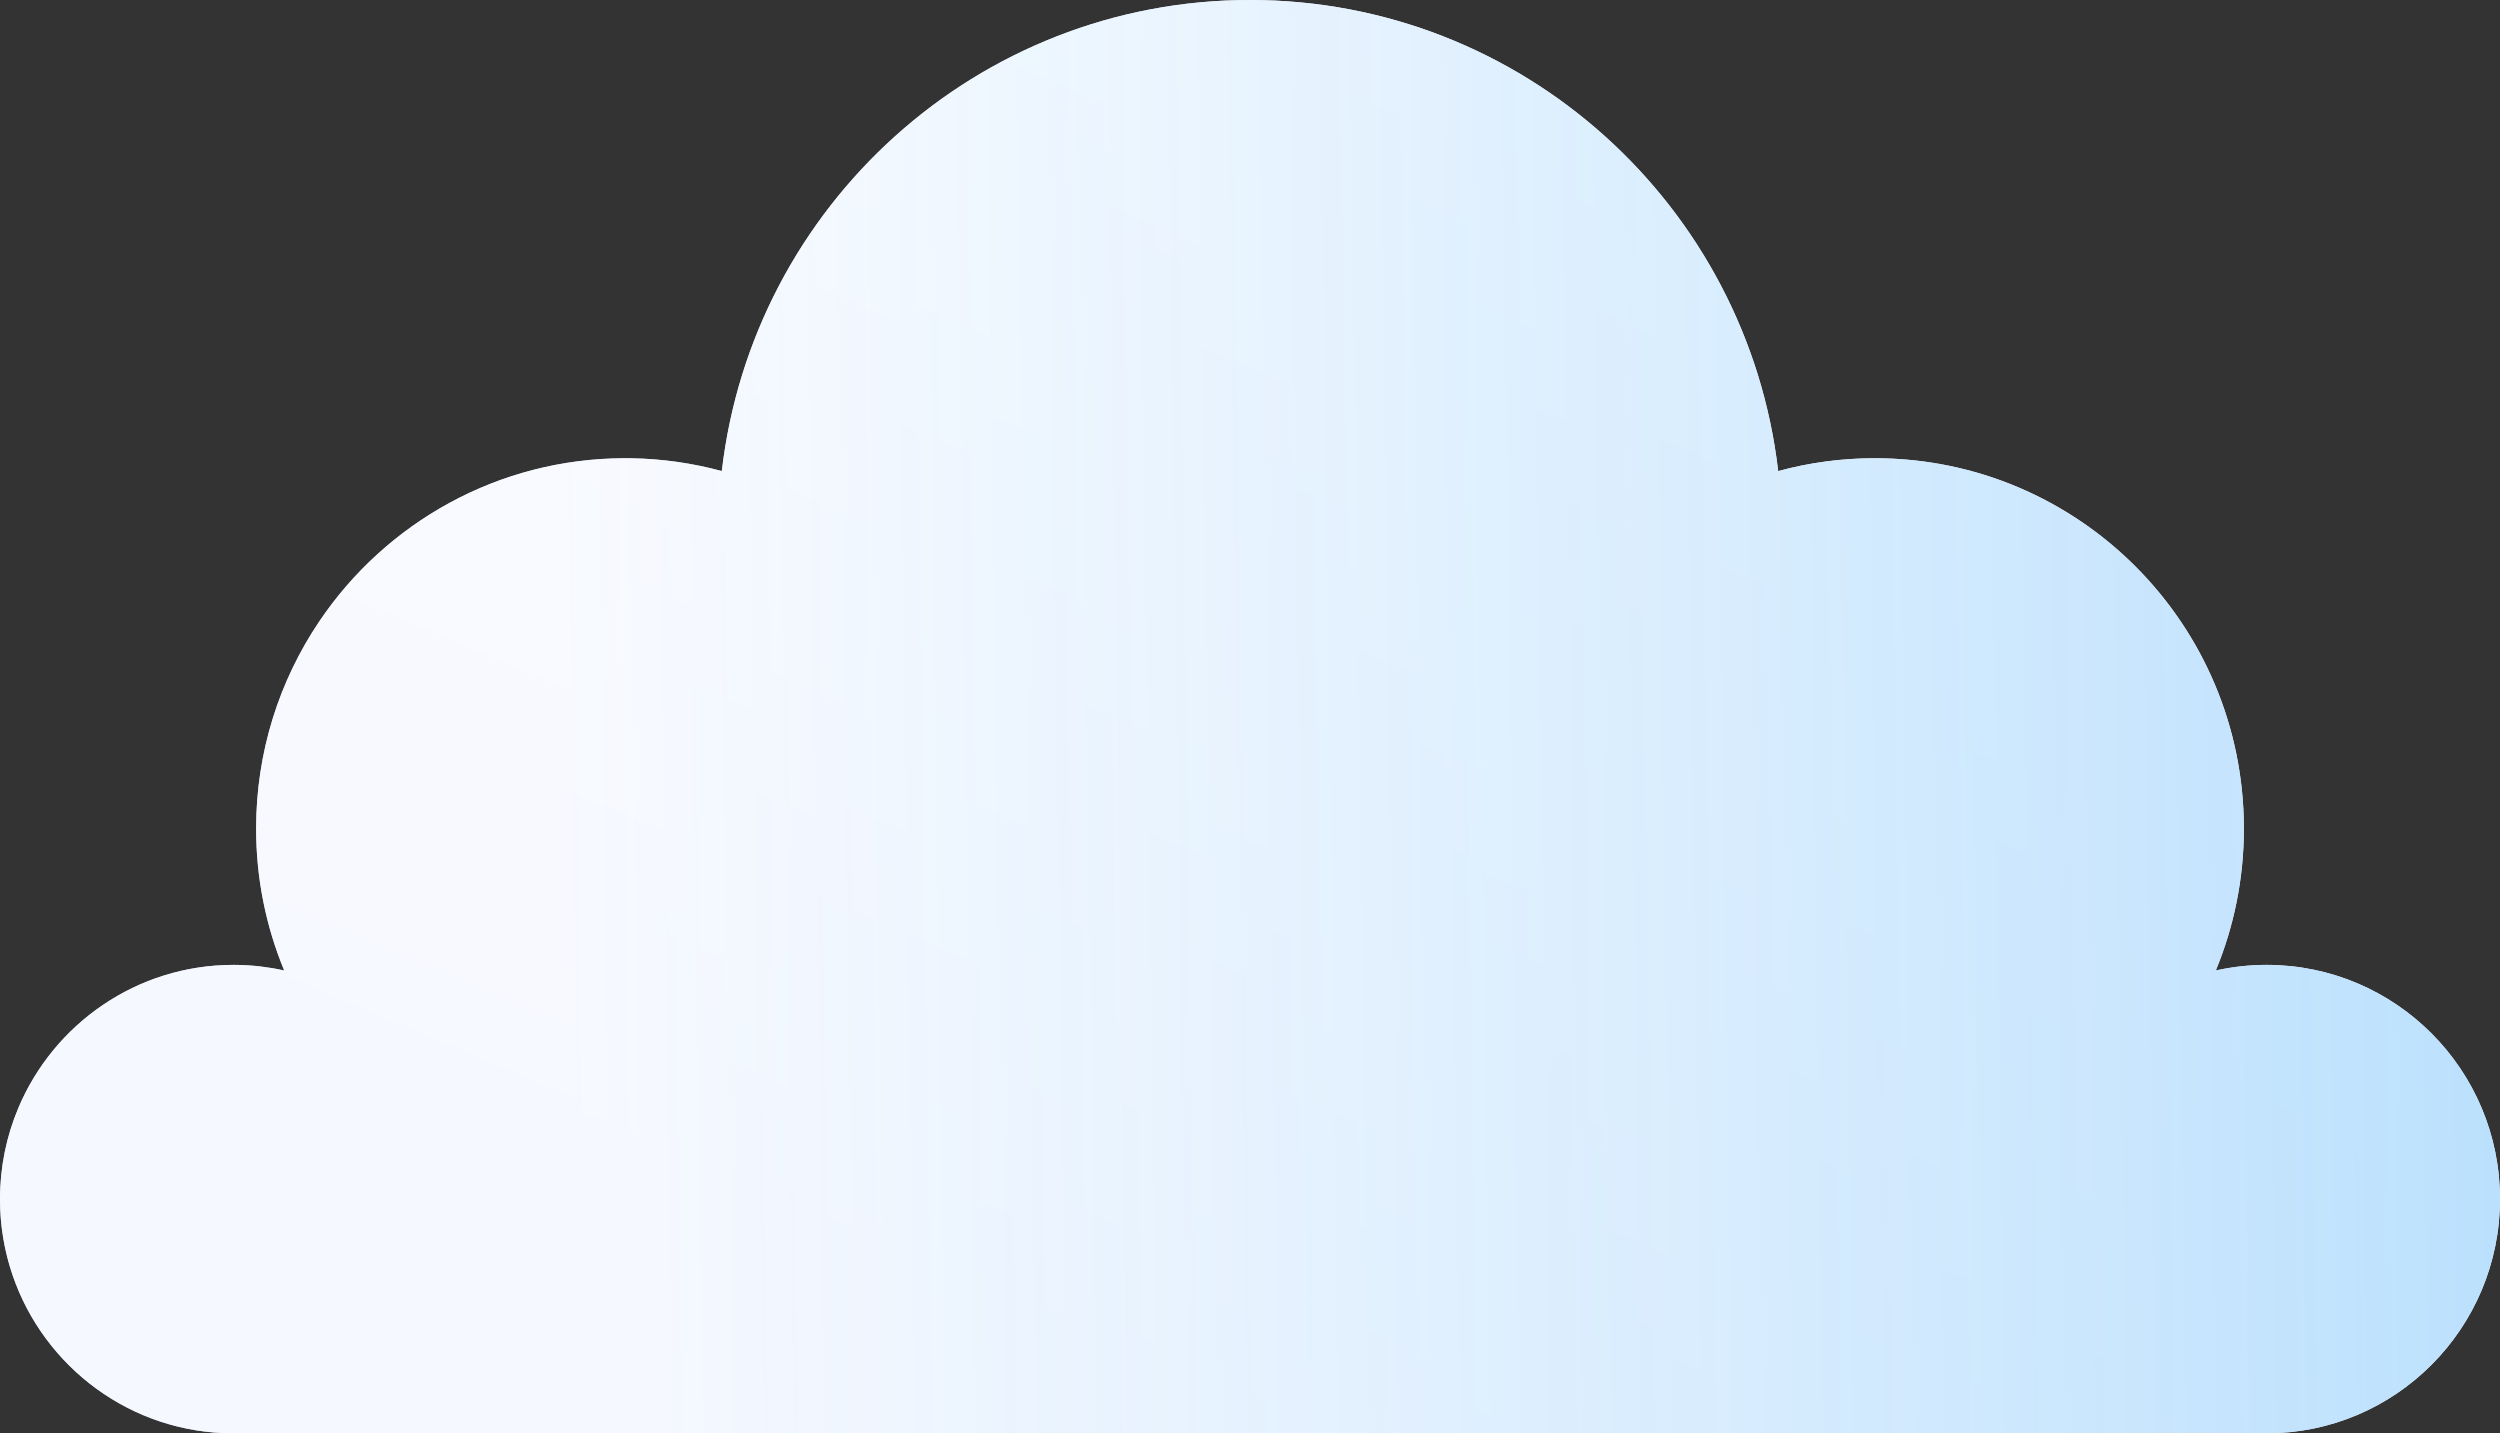 <?xml version="1.0" encoding="UTF-8"?> <svg xmlns="http://www.w3.org/2000/svg" width="225" height="129" viewBox="0 0 225 129" fill="none"><rect x="0" y="0" width="225" height="129" fill="#333333" stroke="none"/> <path fill-rule="evenodd" clip-rule="evenodd" d="M199.422 87.344C200.892 87.017 202.418 86.84 203.987 86.84C215.592 86.84 225 96.277 225 107.92C225 119.562 215.592 129 203.987 129H143.426H21.014C21.014 129 21.014 129 21.013 129C11.799 129 3.97 123.051 1.135 114.773C0.399 112.624 0 110.319 0 107.92C0 105.009 0.588 102.236 1.651 99.714C4.842 92.148 12.31 86.84 21.013 86.84C21.014 86.84 21.014 86.84 21.014 86.84C21.112 86.84 21.209 86.84 21.307 86.842C22.772 86.862 24.2 87.038 25.578 87.344C23.952 83.412 23.05 79.102 23.05 74.58C23.05 67.675 25.142 61.26 28.726 55.939C34.698 47.071 44.812 41.24 56.284 41.24C56.284 41.24 56.284 41.24 56.285 41.24C56.472 41.24 56.659 41.242 56.846 41.245C59.65 41.292 62.368 41.694 64.963 42.396C67.738 18.526 87.96 0 112.5 0C137.04 0 157.262 18.526 160.037 42.396C162.805 41.646 165.712 41.24 168.716 41.24C187.071 41.24 201.95 56.167 201.95 74.58C201.95 79.102 201.048 83.412 199.422 87.344Z" fill="url(#paint0_linear)"></path> <path fill-rule="evenodd" clip-rule="evenodd" d="M199.422 87.344C200.892 87.017 202.418 86.84 203.987 86.84C215.592 86.84 225 96.277 225 107.92C225 119.562 215.592 129 203.987 129H143.426H21.014C21.014 129 21.014 129 21.013 129C11.799 129 3.97 123.051 1.135 114.773C0.399 112.624 0 110.319 0 107.92C0 105.009 0.588 102.236 1.651 99.714C4.842 92.148 12.31 86.84 21.013 86.84C21.014 86.84 21.014 86.84 21.014 86.84C21.112 86.84 21.209 86.84 21.307 86.842C22.772 86.862 24.2 87.038 25.578 87.344C23.952 83.412 23.05 79.102 23.05 74.58C23.05 67.675 25.142 61.26 28.726 55.939C34.698 47.071 44.812 41.24 56.284 41.24C56.284 41.24 56.284 41.24 56.285 41.24C56.472 41.24 56.659 41.242 56.846 41.245C59.65 41.292 62.368 41.694 64.963 42.396C67.738 18.526 87.96 0 112.5 0C137.04 0 157.262 18.526 160.037 42.396C162.805 41.646 165.712 41.24 168.716 41.24C187.071 41.24 201.95 56.167 201.95 74.58C201.95 79.102 201.048 83.412 199.422 87.344Z" fill="url(#paint1_linear)"></path> <defs> <linearGradient id="paint0_linear" x1="158.057" y1="20.328" x2="112.254" y2="128.896" gradientUnits="userSpaceOnUse"> <stop stop-color="#EEF3FF"></stop> <stop offset="1" stop-color="#DCE5FF"></stop> </linearGradient> <linearGradient id="paint1_linear" x1="225" y1="103.2" x2="51.358" y2="105.634" gradientUnits="userSpaceOnUse"> <stop stop-color="#BBE0FD"></stop> <stop offset="1" stop-color="white" stop-opacity="0.75"></stop> </linearGradient> </defs> </svg> 